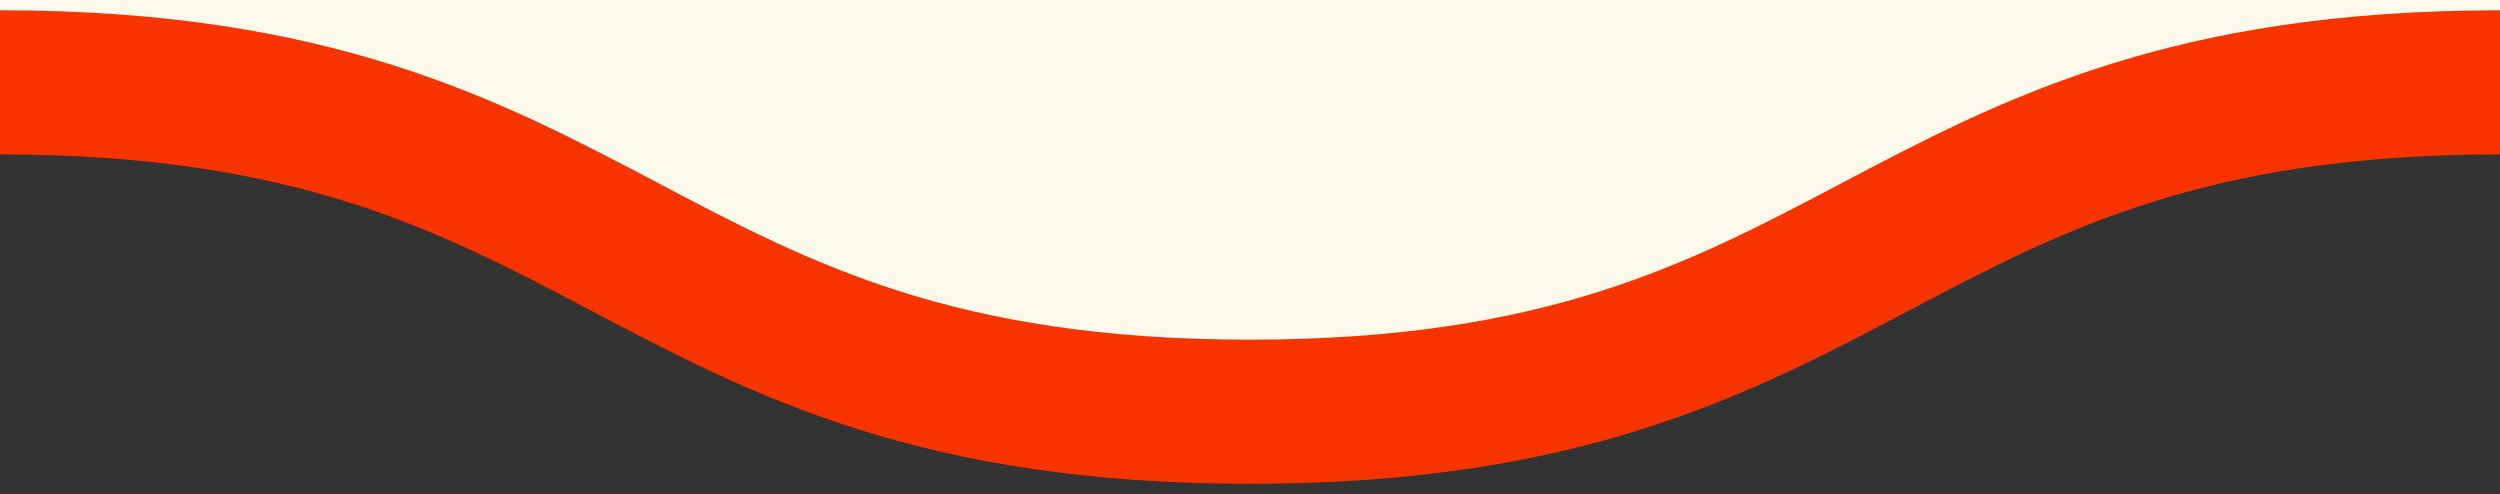 <svg height="6" viewBox="0 0 30.36 6" width="30.36" xmlns="http://www.w3.org/2000/svg"><rect x="0" y="0" width="30.36" height="6" fill="#333333" stroke="none"/><path d="M30.36 0v1c-7.59 0-7.59 4-15.18 4S7.59 1 0 1V0z" fill="#fbf8ec"/><path d="M0 1c7.59 0 7.59 4 15.18 4s7.59-4 15.18-4" fill="none" stroke="#f73400" vector-effect="non-scaling-stroke" stroke-miterlimit="10" stroke-width="1.75"/></svg>